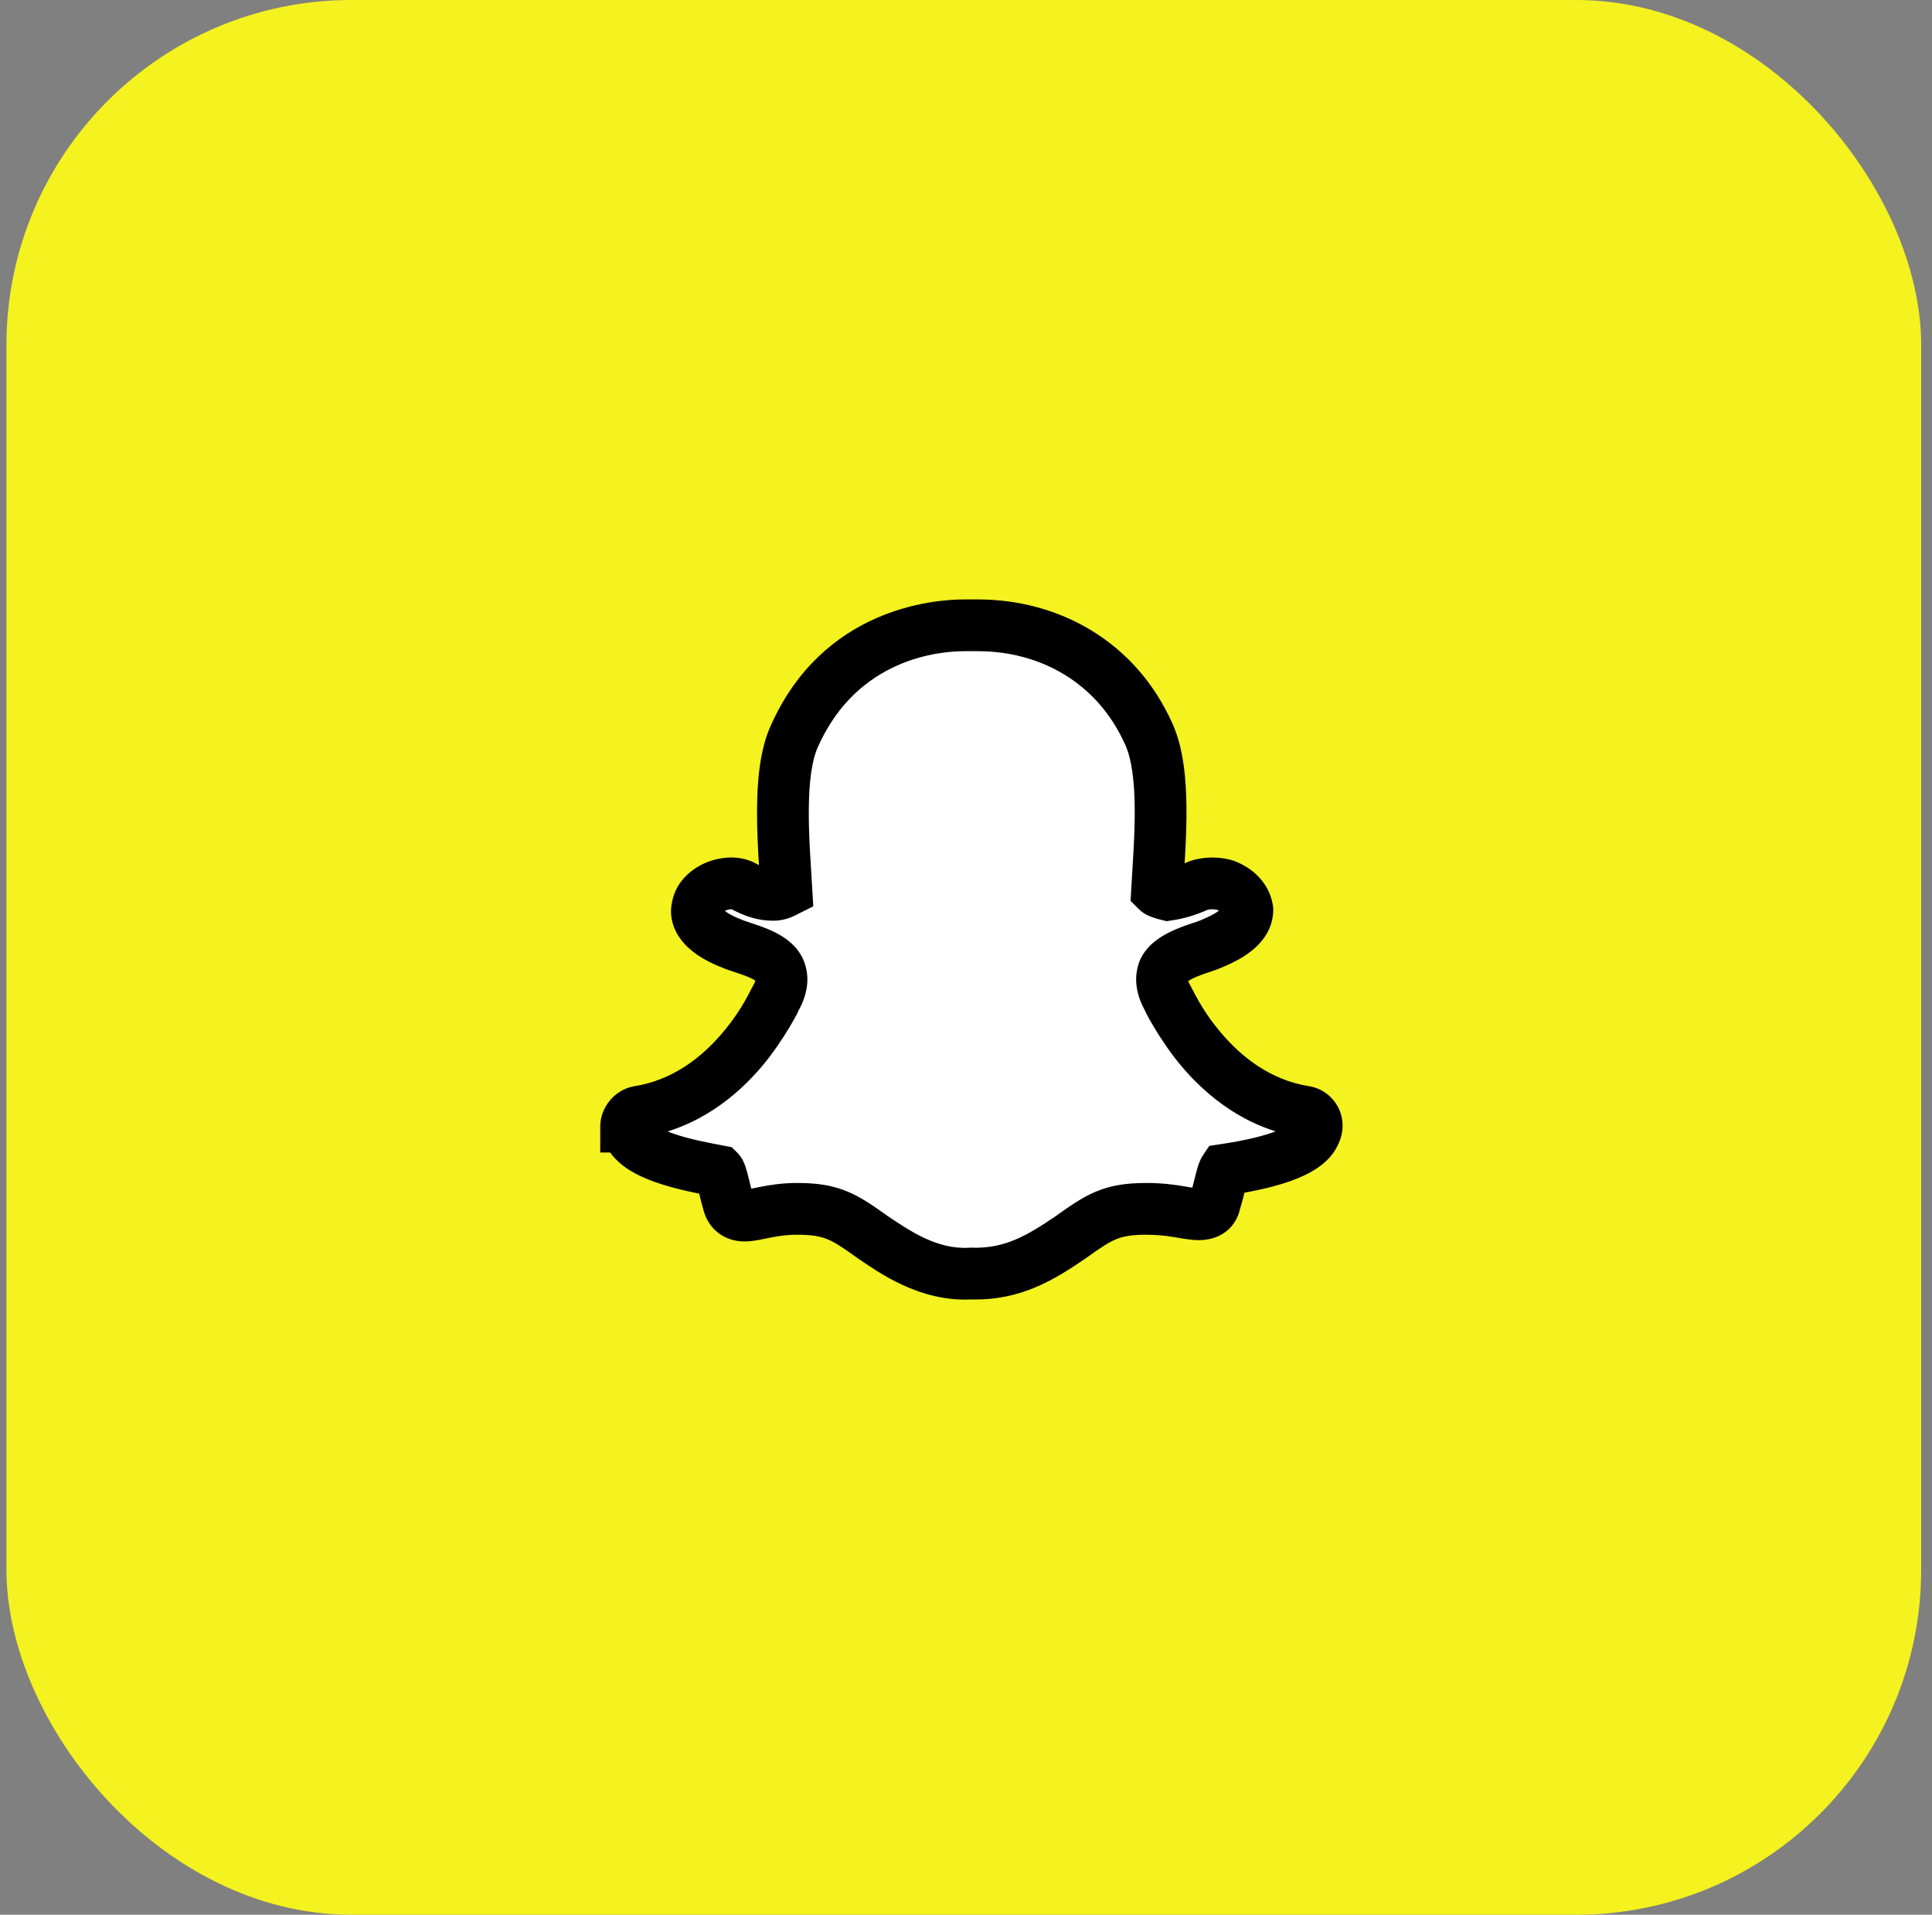 <svg width="112" height="111" viewBox="0 0 112 111" fill="none" xmlns="http://www.w3.org/2000/svg">
<rect x="0" y="0" width="112" height="111" fill="#808080" stroke="none"/>
<rect x="0.373" width="111" height="111" rx="20" fill="#F4F21F"/>
<mask id="path-2-outside-1_1_3017" maskUnits="userSpaceOnUse" x="34.373" y="34" width="44" height="42" fill="black">
<rect fill="white" x="34.373" y="34" width="44" height="42"/>
<path d="M76.217 65.703C76.529 65.078 76.139 64.531 75.67 64.453C70.201 63.594 67.779 57.969 67.623 57.734C67.311 57.109 67.311 56.641 67.467 56.25C67.779 55.547 68.951 55.156 69.654 54.922C69.889 54.844 70.123 54.766 70.279 54.688C71.607 54.141 72.311 53.516 72.311 52.734C72.232 52.188 71.842 51.641 71.061 51.328C70.592 51.172 69.967 51.172 69.498 51.328C68.795 51.641 68.248 51.797 67.701 51.875C67.389 51.797 67.154 51.719 67.076 51.641C67.232 48.828 67.623 44.844 66.607 42.578C64.732 38.359 60.826 36.25 56.685 36.25C56.607 36.25 55.982 36.25 55.904 36.25C54.264 36.25 48.717 36.719 46.06 42.656C45.045 44.844 45.435 48.906 45.592 51.641C45.435 51.719 45.201 51.875 44.81 51.875C44.264 51.875 43.717 51.719 43.014 51.328C42.076 50.938 40.592 51.562 40.435 52.578C40.279 53.125 40.592 53.984 42.389 54.688C43.092 55 44.81 55.312 45.201 56.25C45.357 56.641 45.357 57.109 45.045 57.734C44.889 57.969 42.467 63.594 36.998 64.453C36.607 64.531 36.295 64.922 36.295 65.312H36.373C36.451 66.953 40.045 67.578 41.685 67.891C41.842 68.047 41.998 68.984 42.232 69.766C42.31 70.078 42.545 70.469 43.17 70.469C43.795 70.469 44.732 70.078 46.217 70.078C48.248 70.078 48.951 70.547 50.592 71.719C51.764 72.5 53.795 73.984 56.295 73.828C58.717 73.906 60.357 72.891 62.076 71.719C63.717 70.547 64.42 70.078 66.451 70.078C68.014 70.078 68.795 70.391 69.498 70.391C70.045 70.391 70.357 70.156 70.436 69.688C70.67 68.984 70.826 68.047 70.982 67.812C74.107 67.344 75.826 66.641 76.217 65.703Z"/>
</mask>
<path d="M76.217 65.703C76.529 65.078 76.139 64.531 75.67 64.453C70.201 63.594 67.779 57.969 67.623 57.734C67.311 57.109 67.311 56.641 67.467 56.25C67.779 55.547 68.951 55.156 69.654 54.922C69.889 54.844 70.123 54.766 70.279 54.688C71.607 54.141 72.311 53.516 72.311 52.734C72.232 52.188 71.842 51.641 71.061 51.328C70.592 51.172 69.967 51.172 69.498 51.328C68.795 51.641 68.248 51.797 67.701 51.875C67.389 51.797 67.154 51.719 67.076 51.641C67.232 48.828 67.623 44.844 66.607 42.578C64.732 38.359 60.826 36.25 56.685 36.25C56.607 36.25 55.982 36.25 55.904 36.25C54.264 36.25 48.717 36.719 46.06 42.656C45.045 44.844 45.435 48.906 45.592 51.641C45.435 51.719 45.201 51.875 44.81 51.875C44.264 51.875 43.717 51.719 43.014 51.328C42.076 50.938 40.592 51.562 40.435 52.578C40.279 53.125 40.592 53.984 42.389 54.688C43.092 55 44.81 55.312 45.201 56.25C45.357 56.641 45.357 57.109 45.045 57.734C44.889 57.969 42.467 63.594 36.998 64.453C36.607 64.531 36.295 64.922 36.295 65.312H36.373C36.451 66.953 40.045 67.578 41.685 67.891C41.842 68.047 41.998 68.984 42.232 69.766C42.31 70.078 42.545 70.469 43.17 70.469C43.795 70.469 44.732 70.078 46.217 70.078C48.248 70.078 48.951 70.547 50.592 71.719C51.764 72.5 53.795 73.984 56.295 73.828C58.717 73.906 60.357 72.891 62.076 71.719C63.717 70.547 64.42 70.078 66.451 70.078C68.014 70.078 68.795 70.391 69.498 70.391C70.045 70.391 70.357 70.156 70.436 69.688C70.67 68.984 70.826 68.047 70.982 67.812C74.107 67.344 75.826 66.641 76.217 65.703Z" fill="white"/>
<path d="M76.217 65.703L74.875 65.032L74.852 65.079L74.832 65.126L76.217 65.703ZM75.67 64.453L75.916 62.974L75.903 62.971L75.67 64.453ZM67.623 57.734L66.281 58.405L66.323 58.489L66.375 58.566L67.623 57.734ZM67.467 56.25L66.096 55.641L66.085 55.667L66.074 55.693L67.467 56.25ZM70.279 54.688L69.708 53.3L69.657 53.321L69.609 53.346L70.279 54.688ZM72.311 52.734H73.811V52.628L73.796 52.522L72.311 52.734ZM71.061 51.328L71.618 49.935L71.577 49.919L71.535 49.905L71.061 51.328ZM69.498 51.328L69.024 49.905L68.955 49.928L68.889 49.957L69.498 51.328ZM67.701 51.875L67.337 53.33L67.622 53.401L67.913 53.36L67.701 51.875ZM67.076 51.641L65.579 51.557L65.541 52.227L66.016 52.701L67.076 51.641ZM66.607 42.578L65.237 43.187L65.239 43.192L66.607 42.578ZM46.06 42.656L47.421 43.288L47.425 43.278L47.43 43.269L46.06 42.656ZM45.592 51.641L46.263 52.982L47.146 52.541L47.089 51.555L45.592 51.641ZM43.014 51.328L43.742 50.017L43.668 49.976L43.591 49.944L43.014 51.328ZM40.435 52.578L41.878 52.99L41.904 52.9L41.918 52.806L40.435 52.578ZM42.389 54.688L42.998 53.317L42.967 53.303L42.935 53.291L42.389 54.688ZM45.201 56.25L46.594 55.693L46.59 55.683L46.586 55.673L45.201 56.25ZM45.045 57.734L46.293 58.566L46.345 58.489L46.387 58.405L45.045 57.734ZM36.998 64.453L36.765 62.971L36.734 62.976L36.704 62.982L36.998 64.453ZM36.295 65.312H34.795V66.812H36.295V65.312ZM36.373 65.312L37.871 65.241L37.803 63.812H36.373V65.312ZM41.685 67.891L42.746 66.83L42.42 66.504L41.966 66.417L41.685 67.891ZM42.232 69.766L43.688 69.402L43.679 69.368L43.669 69.335L42.232 69.766ZM50.592 71.719L49.72 72.939L49.74 72.953L49.76 72.967L50.592 71.719ZM56.295 73.828L56.343 72.329L56.272 72.327L56.201 72.331L56.295 73.828ZM62.076 71.719L62.921 72.958L62.935 72.949L62.948 72.939L62.076 71.719ZM70.436 69.688L69.013 69.213L68.975 69.325L68.956 69.441L70.436 69.688ZM70.982 67.812L70.76 66.329L70.103 66.428L69.734 66.98L70.982 67.812ZM77.558 66.374C78.337 64.817 77.348 63.212 75.916 62.974L75.423 65.933C75.176 65.891 74.999 65.744 74.906 65.567C74.792 65.348 74.825 65.133 74.875 65.032L77.558 66.374ZM75.903 62.971C73.651 62.617 71.975 61.276 70.798 59.889C69.524 58.386 69.181 57.368 68.871 56.902L66.375 58.566C66.221 58.335 67.168 60.246 68.51 61.83C69.951 63.529 72.22 65.429 75.437 65.935L75.903 62.971ZM68.965 57.064C68.875 56.884 68.865 56.797 68.864 56.785C68.864 56.778 68.865 56.782 68.863 56.792C68.862 56.802 68.859 56.807 68.859 56.807L66.074 55.693C65.729 56.556 65.816 57.475 66.281 58.405L68.965 57.064ZM68.838 56.859C68.796 56.952 68.758 56.968 68.809 56.925C68.859 56.883 68.95 56.821 69.097 56.745C69.4 56.59 69.762 56.467 70.129 56.345L69.18 53.499C68.843 53.611 68.268 53.8 67.731 54.075C67.249 54.322 66.472 54.794 66.096 55.641L68.838 56.859ZM70.129 56.345C70.321 56.281 70.676 56.166 70.95 56.029L69.609 53.346C69.612 53.344 69.604 53.348 69.579 53.358C69.556 53.368 69.524 53.38 69.484 53.395C69.399 53.426 69.302 53.458 69.18 53.499L70.129 56.345ZM70.85 56.075C71.591 55.77 72.289 55.393 72.822 54.89C73.384 54.36 73.811 53.637 73.811 52.734H70.811C70.811 52.613 70.885 52.593 70.764 52.707C70.613 52.85 70.296 53.058 69.708 53.3L70.85 56.075ZM73.796 52.522C73.631 51.372 72.825 50.419 71.618 49.935L70.504 52.721C70.692 52.796 70.772 52.875 70.801 52.908C70.829 52.941 70.827 52.955 70.826 52.947L73.796 52.522ZM71.535 49.905C70.758 49.646 69.8 49.646 69.024 49.905L69.972 52.751C70.133 52.697 70.425 52.697 70.586 52.751L71.535 49.905ZM68.889 49.957C68.29 50.223 67.877 50.335 67.489 50.39L67.913 53.36C68.619 53.259 69.3 53.058 70.107 52.699L68.889 49.957ZM68.065 50.42C68 50.404 67.946 50.389 67.902 50.376C67.856 50.363 67.828 50.353 67.813 50.348C67.796 50.342 67.813 50.347 67.851 50.366C67.871 50.377 67.906 50.396 67.951 50.426C67.993 50.455 68.061 50.505 68.137 50.58L66.016 52.701C66.314 53 66.685 53.13 66.788 53.167C66.967 53.233 67.161 53.286 67.337 53.33L68.065 50.42ZM68.574 51.724C68.649 50.369 68.791 48.587 68.781 46.895C68.771 45.233 68.62 43.401 67.976 41.965L65.239 43.192C65.61 44.021 65.772 45.314 65.781 46.913C65.791 48.483 65.659 50.099 65.579 51.557L68.574 51.724ZM67.978 41.969C65.835 37.148 61.35 34.75 56.685 34.75V37.75C60.303 37.75 63.629 39.571 65.237 43.187L67.978 41.969ZM56.685 34.75C56.685 34.75 56.685 34.75 56.685 34.75C56.685 34.75 56.685 34.75 56.685 34.75C56.684 34.75 56.684 34.75 56.684 34.75C56.684 34.75 56.684 34.75 56.684 34.75C56.683 34.75 56.683 34.75 56.683 34.75C56.683 34.75 56.683 34.75 56.683 34.75C56.682 34.75 56.682 34.75 56.682 34.75C56.682 34.75 56.682 34.75 56.681 34.75C56.681 34.75 56.681 34.75 56.681 34.75C56.681 34.75 56.681 34.75 56.68 34.75C56.68 34.75 56.68 34.75 56.68 34.75C56.68 34.75 56.679 34.75 56.679 34.75C56.679 34.75 56.679 34.75 56.679 34.75C56.678 34.75 56.678 34.75 56.678 34.75C56.678 34.75 56.678 34.75 56.677 34.75C56.677 34.75 56.677 34.75 56.677 34.75C56.676 34.75 56.676 34.75 56.676 34.75C56.676 34.75 56.676 34.75 56.675 34.75C56.675 34.75 56.675 34.75 56.675 34.75C56.674 34.75 56.674 34.75 56.674 34.75C56.674 34.75 56.673 34.75 56.673 34.75C56.673 34.75 56.673 34.75 56.672 34.75C56.672 34.75 56.672 34.75 56.672 34.75C56.672 34.75 56.671 34.75 56.671 34.75C56.671 34.75 56.671 34.75 56.67 34.75C56.67 34.75 56.67 34.75 56.67 34.75C56.669 34.75 56.669 34.75 56.669 34.75C56.669 34.75 56.668 34.75 56.668 34.75C56.668 34.75 56.667 34.75 56.667 34.75C56.667 34.75 56.667 34.75 56.666 34.75C56.666 34.75 56.666 34.75 56.666 34.75C56.665 34.75 56.665 34.75 56.665 34.75C56.664 34.75 56.664 34.75 56.664 34.75C56.664 34.75 56.663 34.75 56.663 34.75C56.663 34.75 56.663 34.75 56.662 34.75C56.662 34.75 56.662 34.75 56.661 34.75C56.661 34.75 56.661 34.75 56.66 34.75C56.66 34.75 56.66 34.75 56.66 34.75C56.659 34.75 56.659 34.75 56.659 34.75C56.658 34.75 56.658 34.75 56.658 34.75C56.657 34.75 56.657 34.75 56.657 34.75C56.657 34.75 56.656 34.75 56.656 34.75C56.656 34.75 56.655 34.75 56.655 34.75C56.655 34.75 56.654 34.75 56.654 34.75C56.654 34.75 56.653 34.75 56.653 34.75C56.653 34.75 56.652 34.75 56.652 34.75C56.652 34.75 56.651 34.75 56.651 34.75C56.651 34.75 56.65 34.75 56.65 34.75C56.65 34.75 56.649 34.75 56.649 34.75C56.649 34.75 56.648 34.75 56.648 34.75C56.648 34.75 56.647 34.75 56.647 34.75C56.647 34.75 56.646 34.75 56.646 34.75C56.646 34.75 56.645 34.75 56.645 34.75C56.645 34.75 56.644 34.75 56.644 34.75C56.644 34.75 56.643 34.75 56.643 34.75C56.642 34.75 56.642 34.75 56.642 34.75C56.641 34.75 56.641 34.75 56.641 34.75C56.64 34.75 56.64 34.75 56.639 34.75C56.639 34.75 56.639 34.75 56.638 34.75C56.638 34.75 56.638 34.75 56.637 34.75C56.637 34.75 56.637 34.75 56.636 34.75C56.636 34.75 56.635 34.75 56.635 34.75C56.635 34.75 56.634 34.75 56.634 34.75C56.633 34.75 56.633 34.75 56.633 34.75C56.632 34.75 56.632 34.75 56.632 34.75C56.631 34.75 56.631 34.75 56.63 34.75C56.63 34.75 56.63 34.75 56.629 34.75C56.629 34.75 56.628 34.75 56.628 34.75C56.628 34.75 56.627 34.75 56.627 34.75C56.626 34.75 56.626 34.75 56.626 34.75C56.625 34.75 56.625 34.75 56.624 34.75C56.624 34.75 56.624 34.75 56.623 34.75C56.623 34.75 56.622 34.75 56.622 34.75C56.621 34.75 56.621 34.75 56.621 34.75C56.62 34.75 56.62 34.75 56.619 34.75C56.619 34.75 56.619 34.75 56.618 34.75C56.618 34.75 56.617 34.75 56.617 34.75C56.617 34.75 56.616 34.75 56.616 34.75C56.615 34.75 56.615 34.75 56.614 34.75C56.614 34.75 56.614 34.75 56.613 34.75C56.613 34.75 56.612 34.75 56.612 34.75C56.611 34.75 56.611 34.75 56.61 34.75C56.61 34.75 56.609 34.75 56.609 34.75C56.609 34.75 56.608 34.75 56.608 34.75C56.607 34.75 56.607 34.75 56.606 34.75C56.606 34.75 56.605 34.75 56.605 34.75C56.605 34.75 56.604 34.75 56.604 34.75C56.603 34.75 56.603 34.75 56.602 34.75C56.602 34.75 56.601 34.75 56.601 34.75C56.6 34.75 56.6 34.75 56.6 34.75C56.599 34.75 56.599 34.75 56.598 34.75C56.598 34.75 56.597 34.75 56.597 34.75C56.596 34.75 56.596 34.75 56.595 34.75C56.595 34.75 56.594 34.75 56.594 34.75C56.593 34.75 56.593 34.75 56.593 34.75C56.592 34.75 56.592 34.75 56.591 34.75C56.591 34.75 56.59 34.75 56.59 34.75C56.589 34.75 56.589 34.75 56.588 34.75C56.588 34.75 56.587 34.75 56.587 34.75C56.586 34.75 56.586 34.75 56.585 34.75C56.585 34.75 56.584 34.75 56.584 34.75C56.583 34.75 56.583 34.75 56.582 34.75C56.582 34.75 56.581 34.75 56.581 34.75C56.58 34.75 56.58 34.75 56.579 34.75C56.579 34.75 56.578 34.75 56.578 34.75C56.577 34.75 56.577 34.75 56.576 34.75C56.576 34.75 56.575 34.75 56.575 34.75C56.574 34.75 56.574 34.75 56.573 34.75C56.573 34.75 56.572 34.75 56.572 34.75C56.571 34.75 56.571 34.75 56.57 34.75C56.57 34.75 56.569 34.75 56.569 34.75C56.568 34.75 56.568 34.75 56.567 34.75C56.567 34.75 56.566 34.75 56.566 34.75C56.565 34.75 56.565 34.75 56.564 34.75C56.564 34.75 56.563 34.75 56.562 34.75C56.562 34.75 56.562 34.75 56.561 34.75C56.56 34.75 56.56 34.75 56.559 34.75C56.559 34.75 56.558 34.75 56.558 34.75C56.557 34.75 56.557 34.75 56.556 34.75C56.556 34.75 56.555 34.75 56.555 34.75C56.554 34.75 56.553 34.75 56.553 34.75C56.552 34.75 56.552 34.75 56.551 34.75C56.551 34.75 56.55 34.75 56.55 34.75C56.549 34.75 56.549 34.75 56.548 34.75C56.547 34.75 56.547 34.75 56.547 34.75C56.546 34.75 56.545 34.75 56.545 34.75C56.544 34.75 56.544 34.75 56.543 34.75C56.543 34.75 56.542 34.75 56.541 34.75C56.541 34.75 56.54 34.75 56.54 34.75C56.539 34.75 56.539 34.75 56.538 34.75C56.538 34.75 56.537 34.75 56.536 34.75C56.536 34.75 56.535 34.75 56.535 34.75C56.534 34.75 56.534 34.75 56.533 34.75C56.533 34.75 56.532 34.75 56.531 34.75C56.531 34.75 56.53 34.75 56.53 34.75C56.529 34.75 56.529 34.75 56.528 34.75C56.528 34.75 56.527 34.75 56.526 34.75C56.526 34.75 56.525 34.75 56.525 34.75C56.524 34.75 56.523 34.75 56.523 34.75C56.522 34.75 56.522 34.75 56.521 34.75C56.521 34.75 56.52 34.75 56.519 34.75C56.519 34.75 56.518 34.75 56.518 34.75C56.517 34.75 56.517 34.75 56.516 34.75C56.515 34.75 56.515 34.75 56.514 34.75C56.514 34.75 56.513 34.75 56.512 34.75C56.512 34.75 56.511 34.75 56.511 34.75C56.51 34.75 56.51 34.75 56.509 34.75C56.508 34.75 56.508 34.75 56.507 34.75C56.507 34.75 56.506 34.75 56.505 34.75C56.505 34.75 56.504 34.75 56.504 34.75C56.503 34.75 56.502 34.75 56.502 34.75C56.501 34.75 56.501 34.75 56.5 34.75C56.499 34.75 56.499 34.75 56.498 34.75C56.498 34.75 56.497 34.75 56.496 34.75C56.496 34.75 56.495 34.75 56.495 34.75C56.494 34.75 56.493 34.75 56.493 34.75C56.492 34.75 56.492 34.75 56.491 34.75C56.49 34.75 56.49 34.75 56.489 34.75C56.489 34.75 56.488 34.75 56.487 34.75C56.487 34.75 56.486 34.75 56.486 34.75C56.485 34.75 56.484 34.75 56.484 34.75C56.483 34.75 56.482 34.75 56.482 34.75C56.481 34.75 56.481 34.75 56.48 34.75C56.479 34.75 56.479 34.75 56.478 34.75C56.477 34.75 56.477 34.75 56.476 34.75C56.476 34.75 56.475 34.75 56.474 34.75C56.474 34.75 56.473 34.75 56.472 34.75C56.472 34.75 56.471 34.75 56.471 34.75C56.47 34.75 56.469 34.75 56.469 34.75C56.468 34.75 56.468 34.75 56.467 34.75C56.466 34.75 56.466 34.75 56.465 34.75C56.464 34.75 56.464 34.75 56.463 34.75C56.462 34.75 56.462 34.75 56.461 34.75C56.461 34.75 56.46 34.75 56.459 34.75C56.459 34.75 56.458 34.75 56.457 34.75C56.457 34.75 56.456 34.75 56.456 34.75C56.455 34.75 56.454 34.75 56.454 34.75C56.453 34.75 56.452 34.75 56.452 34.75C56.451 34.75 56.45 34.75 56.45 34.75C56.449 34.75 56.449 34.75 56.448 34.75C56.447 34.75 56.447 34.75 56.446 34.75C56.445 34.75 56.445 34.75 56.444 34.75C56.443 34.75 56.443 34.75 56.442 34.75C56.441 34.75 56.441 34.75 56.44 34.75C56.44 34.75 56.439 34.75 56.438 34.75C56.438 34.75 56.437 34.75 56.436 34.75C56.436 34.75 56.435 34.75 56.434 34.75C56.434 34.75 56.433 34.75 56.432 34.75C56.432 34.75 56.431 34.75 56.431 34.75C56.43 34.75 56.429 34.75 56.428 34.75C56.428 34.75 56.427 34.75 56.427 34.75C56.426 34.75 56.425 34.75 56.425 34.75C56.424 34.75 56.423 34.75 56.423 34.75C56.422 34.75 56.421 34.75 56.421 34.75C56.42 34.75 56.419 34.75 56.419 34.75C56.418 34.75 56.417 34.75 56.417 34.75C56.416 34.75 56.415 34.75 56.415 34.75C56.414 34.75 56.413 34.75 56.413 34.75C56.412 34.75 56.411 34.75 56.411 34.75C56.41 34.75 56.41 34.75 56.409 34.75C56.408 34.75 56.407 34.75 56.407 34.75C56.406 34.75 56.406 34.75 56.405 34.75C56.404 34.75 56.404 34.75 56.403 34.75C56.402 34.75 56.402 34.75 56.401 34.75C56.4 34.75 56.4 34.75 56.399 34.75C56.398 34.75 56.398 34.75 56.397 34.75C56.396 34.75 56.396 34.75 56.395 34.75C56.394 34.75 56.394 34.75 56.393 34.75C56.392 34.75 56.392 34.75 56.391 34.75C56.39 34.75 56.39 34.75 56.389 34.75C56.388 34.75 56.388 34.75 56.387 34.75C56.386 34.75 56.386 34.75 56.385 34.75C56.384 34.75 56.383 34.75 56.383 34.75C56.382 34.75 56.382 34.75 56.381 34.75C56.38 34.75 56.38 34.75 56.379 34.75C56.378 34.75 56.377 34.75 56.377 34.75C56.376 34.75 56.376 34.75 56.375 34.75C56.374 34.75 56.373 34.75 56.373 34.75C56.372 34.75 56.371 34.75 56.371 34.75C56.37 34.75 56.369 34.75 56.369 34.75C56.368 34.75 56.367 34.75 56.367 34.75C56.366 34.75 56.365 34.75 56.365 34.75C56.364 34.75 56.363 34.75 56.363 34.75C56.362 34.75 56.361 34.75 56.361 34.75C56.36 34.75 56.359 34.75 56.358 34.75C56.358 34.75 56.357 34.75 56.356 34.75C56.356 34.75 56.355 34.75 56.355 34.75C56.354 34.75 56.353 34.75 56.352 34.75C56.352 34.75 56.351 34.75 56.35 34.75C56.35 34.75 56.349 34.75 56.348 34.75C56.348 34.75 56.347 34.75 56.346 34.75C56.346 34.75 56.345 34.75 56.344 34.75C56.344 34.75 56.343 34.75 56.342 34.75C56.342 34.75 56.341 34.75 56.34 34.75C56.34 34.75 56.339 34.75 56.338 34.75C56.337 34.75 56.337 34.75 56.336 34.75C56.335 34.75 56.335 34.75 56.334 34.75C56.333 34.75 56.333 34.75 56.332 34.75C56.331 34.75 56.331 34.75 56.33 34.75C56.329 34.75 56.328 34.75 56.328 34.75C56.327 34.75 56.327 34.75 56.326 34.75C56.325 34.75 56.324 34.75 56.324 34.75C56.323 34.75 56.322 34.75 56.322 34.75C56.321 34.75 56.32 34.75 56.32 34.75C56.319 34.75 56.318 34.75 56.318 34.75C56.317 34.75 56.316 34.75 56.316 34.75C56.315 34.75 56.314 34.75 56.313 34.75C56.313 34.75 56.312 34.75 56.311 34.75C56.311 34.75 56.31 34.75 56.309 34.75C56.309 34.75 56.308 34.75 56.307 34.75C56.307 34.75 56.306 34.75 56.305 34.75C56.304 34.75 56.304 34.75 56.303 34.75C56.303 34.75 56.302 34.75 56.301 34.75C56.3 34.75 56.3 34.75 56.299 34.75C56.298 34.75 56.298 34.75 56.297 34.75C56.296 34.75 56.296 34.75 56.295 34.75C56.294 34.75 56.294 34.75 56.293 34.75C56.292 34.75 56.291 34.75 56.291 34.75C56.29 34.75 56.289 34.75 56.289 34.75C56.288 34.75 56.287 34.75 56.287 34.75C56.286 34.75 56.285 34.75 56.285 34.75C56.284 34.75 56.283 34.75 56.283 34.75C56.282 34.75 56.281 34.75 56.281 34.75C56.28 34.75 56.279 34.75 56.278 34.75C56.278 34.75 56.277 34.75 56.276 34.75C56.276 34.75 56.275 34.75 56.274 34.75C56.274 34.75 56.273 34.75 56.272 34.75C56.272 34.75 56.271 34.75 56.27 34.75C56.27 34.75 56.269 34.75 56.268 34.75C56.267 34.75 56.267 34.75 56.266 34.75C56.265 34.75 56.265 34.75 56.264 34.75C56.263 34.75 56.263 34.75 56.262 34.75C56.261 34.75 56.261 34.75 56.26 34.75C56.259 34.75 56.259 34.75 56.258 34.75C56.257 34.75 56.257 34.75 56.256 34.75C56.255 34.75 56.255 34.75 56.254 34.75C56.253 34.75 56.252 34.75 56.252 34.75C56.251 34.75 56.25 34.75 56.25 34.75C56.249 34.75 56.248 34.75 56.248 34.75C56.247 34.75 56.246 34.75 56.246 34.75C56.245 34.75 56.244 34.75 56.244 34.75C56.243 34.75 56.242 34.75 56.242 34.75C56.241 34.75 56.24 34.75 56.239 34.75C56.239 34.75 56.238 34.75 56.237 34.75C56.237 34.75 56.236 34.75 56.235 34.75C56.235 34.75 56.234 34.75 56.233 34.75C56.233 34.75 56.232 34.75 56.231 34.75C56.231 34.75 56.23 34.75 56.229 34.75C56.229 34.75 56.228 34.75 56.227 34.75C56.227 34.75 56.226 34.75 56.225 34.75C56.224 34.75 56.224 34.75 56.223 34.75C56.222 34.75 56.222 34.75 56.221 34.75C56.221 34.75 56.22 34.75 56.219 34.75C56.218 34.75 56.218 34.75 56.217 34.75C56.216 34.75 56.216 34.75 56.215 34.75C56.214 34.75 56.214 34.75 56.213 34.75C56.212 34.75 56.212 34.75 56.211 34.75C56.21 34.75 56.21 34.75 56.209 34.75C56.208 34.75 56.208 34.75 56.207 34.75C56.206 34.75 56.206 34.75 56.205 34.75C56.204 34.75 56.204 34.75 56.203 34.75C56.202 34.75 56.202 34.75 56.201 34.75C56.2 34.75 56.2 34.75 56.199 34.75C56.198 34.75 56.198 34.75 56.197 34.75C56.196 34.75 56.196 34.75 56.195 34.75C56.194 34.75 56.194 34.75 56.193 34.75C56.192 34.75 56.192 34.75 56.191 34.75C56.19 34.75 56.19 34.75 56.189 34.75C56.188 34.75 56.188 34.75 56.187 34.75C56.186 34.75 56.186 34.75 56.185 34.75C56.184 34.75 56.184 34.75 56.183 34.75C56.182 34.75 56.182 34.75 56.181 34.75C56.18 34.75 56.18 34.75 56.179 34.75C56.178 34.75 56.178 34.75 56.177 34.75C56.176 34.75 56.176 34.75 56.175 34.75C56.174 34.75 56.174 34.75 56.173 34.75C56.172 34.75 56.172 34.75 56.171 34.75C56.17 34.75 56.17 34.75 56.169 34.75C56.169 34.75 56.168 34.75 56.167 34.75C56.166 34.75 56.166 34.75 56.165 34.75C56.165 34.75 56.164 34.75 56.163 34.75C56.163 34.75 56.162 34.75 56.161 34.75C56.161 34.75 56.16 34.75 56.159 34.75C56.159 34.75 56.158 34.75 56.157 34.75C56.157 34.75 56.156 34.75 56.156 34.75C56.155 34.75 56.154 34.75 56.154 34.75C56.153 34.75 56.152 34.75 56.152 34.75C56.151 34.75 56.15 34.75 56.15 34.75C56.149 34.75 56.148 34.75 56.148 34.75C56.147 34.75 56.146 34.75 56.146 34.75C56.145 34.75 56.145 34.75 56.144 34.75C56.143 34.75 56.143 34.75 56.142 34.75C56.141 34.75 56.141 34.75 56.14 34.75C56.139 34.75 56.139 34.75 56.138 34.75C56.138 34.75 56.137 34.75 56.136 34.75C56.136 34.75 56.135 34.75 56.134 34.75C56.134 34.75 56.133 34.75 56.132 34.75C56.132 34.75 56.131 34.75 56.13 34.75C56.13 34.75 56.129 34.75 56.129 34.75C56.128 34.75 56.127 34.75 56.127 34.75C56.126 34.75 56.126 34.75 56.125 34.75C56.124 34.75 56.124 34.75 56.123 34.75C56.122 34.75 56.122 34.75 56.121 34.75C56.12 34.75 56.12 34.75 56.119 34.75C56.119 34.75 56.118 34.75 56.117 34.75C56.117 34.75 56.116 34.75 56.115 34.75C56.115 34.75 56.114 34.75 56.114 34.75C56.113 34.75 56.112 34.75 56.112 34.75C56.111 34.75 56.111 34.75 56.11 34.75C56.109 34.75 56.109 34.75 56.108 34.75C56.107 34.75 56.107 34.75 56.106 34.75C56.106 34.75 56.105 34.75 56.104 34.75C56.104 34.75 56.103 34.75 56.102 34.75C56.102 34.75 56.101 34.75 56.101 34.75C56.1 34.75 56.099 34.75 56.099 34.75C56.098 34.75 56.098 34.75 56.097 34.75C56.096 34.75 56.096 34.75 56.095 34.75C56.095 34.75 56.094 34.75 56.093 34.75C56.093 34.75 56.092 34.75 56.092 34.75C56.091 34.75 56.09 34.75 56.09 34.75C56.089 34.75 56.089 34.75 56.088 34.75C56.087 34.75 56.087 34.75 56.086 34.75C56.086 34.75 56.085 34.75 56.084 34.75C56.084 34.75 56.083 34.75 56.083 34.75C56.082 34.75 56.081 34.75 56.081 34.75C56.08 34.75 56.08 34.75 56.079 34.75C56.079 34.75 56.078 34.75 56.077 34.75C56.077 34.75 56.076 34.75 56.076 34.75C56.075 34.75 56.075 34.75 56.074 34.75C56.073 34.75 56.073 34.75 56.072 34.75C56.072 34.75 56.071 34.75 56.07 34.75C56.07 34.75 56.069 34.75 56.069 34.75C56.068 34.75 56.068 34.75 56.067 34.75C56.066 34.75 56.066 34.75 56.065 34.75C56.065 34.75 56.064 34.75 56.063 34.75C56.063 34.75 56.062 34.75 56.062 34.75C56.061 34.75 56.061 34.75 56.06 34.75C56.059 34.75 56.059 34.75 56.058 34.75C56.058 34.75 56.057 34.75 56.057 34.75C56.056 34.75 56.056 34.75 56.055 34.75C56.054 34.75 56.054 34.75 56.053 34.75C56.053 34.75 56.052 34.75 56.052 34.75C56.051 34.75 56.051 34.75 56.05 34.75C56.049 34.75 56.049 34.75 56.048 34.75C56.048 34.75 56.047 34.75 56.047 34.75C56.046 34.75 56.046 34.75 56.045 34.75C56.044 34.75 56.044 34.75 56.043 34.75C56.043 34.75 56.042 34.75 56.042 34.75C56.041 34.75 56.041 34.75 56.04 34.75C56.04 34.75 56.039 34.75 56.038 34.75C56.038 34.75 56.037 34.75 56.037 34.75C56.036 34.75 56.036 34.75 56.035 34.75C56.035 34.75 56.034 34.75 56.034 34.75C56.033 34.75 56.033 34.75 56.032 34.75C56.032 34.75 56.031 34.75 56.031 34.75C56.03 34.75 56.029 34.75 56.029 34.75C56.028 34.75 56.028 34.75 56.027 34.75C56.027 34.75 56.026 34.75 56.026 34.75C56.025 34.75 56.025 34.75 56.024 34.75C56.024 34.75 56.023 34.75 56.023 34.75C56.022 34.75 56.022 34.75 56.021 34.75C56.021 34.75 56.02 34.75 56.02 34.75C56.019 34.75 56.019 34.75 56.018 34.75C56.017 34.75 56.017 34.75 56.017 34.75C56.016 34.75 56.016 34.75 56.015 34.75C56.014 34.75 56.014 34.75 56.013 34.75C56.013 34.75 56.012 34.75 56.012 34.75C56.011 34.75 56.011 34.75 56.01 34.75C56.01 34.75 56.009 34.75 56.009 34.75C56.008 34.75 56.008 34.75 56.008 34.75C56.007 34.75 56.007 34.75 56.006 34.75C56.005 34.75 56.005 34.75 56.005 34.75C56.004 34.75 56.004 34.75 56.003 34.75C56.003 34.75 56.002 34.75 56.002 34.75C56.001 34.75 56.001 34.75 56 34.75C56 34.75 55.999 34.75 55.999 34.75C55.998 34.75 55.998 34.75 55.997 34.75C55.997 34.75 55.996 34.75 55.996 34.75C55.995 34.75 55.995 34.75 55.994 34.75C55.994 34.75 55.993 34.75 55.993 34.75C55.993 34.75 55.992 34.75 55.992 34.75C55.991 34.75 55.991 34.75 55.99 34.75C55.99 34.75 55.989 34.75 55.989 34.75C55.988 34.75 55.988 34.75 55.987 34.75C55.987 34.75 55.987 34.75 55.986 34.75C55.986 34.75 55.985 34.75 55.985 34.75C55.984 34.75 55.984 34.75 55.983 34.75C55.983 34.75 55.983 34.75 55.982 34.75C55.982 34.75 55.981 34.75 55.981 34.75C55.98 34.75 55.98 34.75 55.979 34.75C55.979 34.75 55.978 34.75 55.978 34.75C55.978 34.75 55.977 34.75 55.977 34.75C55.976 34.75 55.976 34.75 55.975 34.75C55.975 34.75 55.975 34.75 55.974 34.75C55.974 34.75 55.973 34.75 55.973 34.75C55.972 34.75 55.972 34.75 55.972 34.75C55.971 34.75 55.971 34.75 55.97 34.75C55.97 34.75 55.97 34.75 55.969 34.75C55.969 34.75 55.968 34.75 55.968 34.75C55.968 34.75 55.967 34.75 55.967 34.75C55.966 34.75 55.966 34.75 55.965 34.75C55.965 34.75 55.965 34.75 55.964 34.75C55.964 34.75 55.963 34.75 55.963 34.75C55.963 34.75 55.962 34.75 55.962 34.75C55.961 34.75 55.961 34.75 55.961 34.75C55.96 34.75 55.96 34.75 55.959 34.75C55.959 34.75 55.959 34.75 55.958 34.75C55.958 34.75 55.958 34.75 55.957 34.75C55.957 34.75 55.956 34.75 55.956 34.75C55.956 34.75 55.955 34.75 55.955 34.75C55.954 34.75 55.954 34.75 55.954 34.75C55.953 34.75 55.953 34.75 55.953 34.75C55.952 34.75 55.952 34.75 55.951 34.75C55.951 34.75 55.951 34.75 55.95 34.75C55.95 34.75 55.95 34.75 55.949 34.75C55.949 34.75 55.949 34.75 55.948 34.75C55.948 34.75 55.947 34.75 55.947 34.75C55.947 34.75 55.946 34.75 55.946 34.75C55.946 34.75 55.945 34.75 55.945 34.75C55.945 34.75 55.944 34.75 55.944 34.75C55.944 34.75 55.943 34.75 55.943 34.75C55.943 34.75 55.942 34.75 55.942 34.75C55.941 34.75 55.941 34.75 55.941 34.75C55.941 34.75 55.94 34.75 55.94 34.75C55.94 34.75 55.939 34.75 55.939 34.75C55.938 34.75 55.938 34.75 55.938 34.75C55.938 34.75 55.937 34.75 55.937 34.75C55.937 34.75 55.936 34.75 55.936 34.75C55.935 34.75 55.935 34.75 55.935 34.75C55.935 34.75 55.934 34.75 55.934 34.75C55.934 34.75 55.933 34.75 55.933 34.75C55.933 34.75 55.932 34.75 55.932 34.75C55.932 34.75 55.931 34.75 55.931 34.75C55.931 34.75 55.931 34.75 55.93 34.75C55.93 34.75 55.93 34.75 55.929 34.75C55.929 34.75 55.929 34.75 55.928 34.75C55.928 34.75 55.928 34.75 55.928 34.75C55.927 34.75 55.927 34.75 55.927 34.75C55.926 34.75 55.926 34.75 55.926 34.75C55.926 34.75 55.925 34.75 55.925 34.75C55.925 34.75 55.925 34.75 55.924 34.75C55.924 34.75 55.924 34.75 55.923 34.75C55.923 34.75 55.923 34.75 55.923 34.75C55.922 34.75 55.922 34.75 55.922 34.75C55.922 34.75 55.921 34.75 55.921 34.75C55.921 34.75 55.92 34.75 55.92 34.75C55.92 34.75 55.92 34.75 55.919 34.75C55.919 34.75 55.919 34.75 55.919 34.75C55.919 34.75 55.918 34.75 55.918 34.75C55.918 34.75 55.918 34.75 55.917 34.75C55.917 34.75 55.917 34.75 55.917 34.75C55.916 34.75 55.916 34.75 55.916 34.75C55.916 34.75 55.915 34.75 55.915 34.75C55.915 34.75 55.915 34.75 55.914 34.75C55.914 34.75 55.914 34.75 55.914 34.75C55.914 34.75 55.913 34.75 55.913 34.75C55.913 34.75 55.913 34.75 55.913 34.75C55.912 34.75 55.912 34.75 55.912 34.75C55.912 34.75 55.911 34.75 55.911 34.75C55.911 34.75 55.911 34.75 55.911 34.75C55.91 34.75 55.91 34.75 55.91 34.75C55.91 34.75 55.91 34.75 55.91 34.75C55.909 34.75 55.909 34.75 55.909 34.75C55.909 34.75 55.908 34.75 55.908 34.75C55.908 34.75 55.908 34.75 55.908 34.75C55.908 34.75 55.907 34.75 55.907 34.75C55.907 34.75 55.907 34.75 55.907 34.75C55.907 34.75 55.906 34.75 55.906 34.75C55.906 34.75 55.906 34.75 55.906 34.75C55.906 34.75 55.905 34.75 55.905 34.75C55.905 34.75 55.905 34.75 55.905 34.75C55.905 34.75 55.904 34.75 55.904 34.75V37.75C55.904 37.75 55.905 37.75 55.905 37.75C55.905 37.75 55.905 37.75 55.905 37.75C55.905 37.75 55.906 37.75 55.906 37.75C55.906 37.75 55.906 37.75 55.906 37.75C55.906 37.75 55.907 37.75 55.907 37.75C55.907 37.75 55.907 37.75 55.907 37.75C55.907 37.75 55.908 37.75 55.908 37.75C55.908 37.75 55.908 37.75 55.908 37.75C55.908 37.75 55.909 37.75 55.909 37.75C55.909 37.75 55.909 37.75 55.91 37.75C55.91 37.75 55.91 37.75 55.91 37.75C55.91 37.75 55.91 37.75 55.911 37.75C55.911 37.75 55.911 37.75 55.911 37.75C55.911 37.75 55.912 37.75 55.912 37.75C55.912 37.75 55.912 37.75 55.913 37.75C55.913 37.75 55.913 37.75 55.913 37.75C55.913 37.75 55.914 37.75 55.914 37.75C55.914 37.75 55.914 37.75 55.914 37.75C55.915 37.75 55.915 37.75 55.915 37.75C55.915 37.75 55.916 37.75 55.916 37.75C55.916 37.75 55.916 37.75 55.917 37.75C55.917 37.75 55.917 37.75 55.917 37.75C55.918 37.75 55.918 37.75 55.918 37.75C55.918 37.75 55.919 37.75 55.919 37.75C55.919 37.75 55.919 37.75 55.919 37.75C55.92 37.75 55.92 37.75 55.92 37.75C55.92 37.75 55.921 37.75 55.921 37.75C55.921 37.75 55.922 37.75 55.922 37.75C55.922 37.75 55.922 37.75 55.923 37.75C55.923 37.75 55.923 37.75 55.923 37.75C55.924 37.75 55.924 37.75 55.924 37.75C55.925 37.75 55.925 37.75 55.925 37.75C55.925 37.75 55.926 37.75 55.926 37.75C55.926 37.75 55.926 37.75 55.927 37.75C55.927 37.75 55.927 37.75 55.928 37.75C55.928 37.75 55.928 37.75 55.928 37.75C55.929 37.75 55.929 37.75 55.929 37.75C55.93 37.75 55.93 37.75 55.93 37.75C55.931 37.75 55.931 37.75 55.931 37.75C55.931 37.75 55.932 37.75 55.932 37.75C55.932 37.75 55.933 37.75 55.933 37.75C55.933 37.75 55.934 37.75 55.934 37.75C55.934 37.75 55.935 37.75 55.935 37.75C55.935 37.75 55.935 37.75 55.936 37.75C55.936 37.75 55.937 37.75 55.937 37.75C55.937 37.75 55.938 37.75 55.938 37.75C55.938 37.75 55.938 37.75 55.939 37.75C55.939 37.75 55.94 37.75 55.94 37.75C55.94 37.75 55.941 37.75 55.941 37.75C55.941 37.75 55.941 37.75 55.942 37.75C55.942 37.75 55.943 37.75 55.943 37.75C55.943 37.75 55.944 37.75 55.944 37.75C55.944 37.75 55.945 37.75 55.945 37.75C55.945 37.75 55.946 37.75 55.946 37.75C55.946 37.75 55.947 37.75 55.947 37.75C55.947 37.75 55.948 37.75 55.948 37.75C55.949 37.75 55.949 37.75 55.949 37.75C55.95 37.75 55.95 37.75 55.95 37.75C55.951 37.75 55.951 37.75 55.951 37.75C55.952 37.75 55.952 37.75 55.953 37.75C55.953 37.75 55.953 37.75 55.954 37.75C55.954 37.75 55.954 37.75 55.955 37.75C55.955 37.75 55.956 37.75 55.956 37.75C55.956 37.75 55.957 37.75 55.957 37.75C55.958 37.75 55.958 37.75 55.958 37.75C55.959 37.75 55.959 37.75 55.959 37.75C55.96 37.75 55.96 37.75 55.961 37.75C55.961 37.75 55.961 37.75 55.962 37.75C55.962 37.75 55.963 37.75 55.963 37.75C55.963 37.75 55.964 37.75 55.964 37.75C55.965 37.75 55.965 37.75 55.965 37.75C55.966 37.75 55.966 37.75 55.967 37.75C55.967 37.75 55.968 37.75 55.968 37.75C55.968 37.75 55.969 37.75 55.969 37.75C55.97 37.75 55.97 37.75 55.97 37.75C55.971 37.75 55.971 37.75 55.972 37.75C55.972 37.75 55.972 37.75 55.973 37.75C55.973 37.75 55.974 37.75 55.974 37.75C55.975 37.75 55.975 37.75 55.975 37.75C55.976 37.75 55.976 37.75 55.977 37.75C55.977 37.75 55.978 37.75 55.978 37.75C55.978 37.75 55.979 37.75 55.979 37.75C55.98 37.75 55.98 37.75 55.981 37.75C55.981 37.75 55.982 37.75 55.982 37.75C55.983 37.75 55.983 37.75 55.983 37.75C55.984 37.75 55.984 37.75 55.985 37.75C55.985 37.75 55.986 37.75 55.986 37.75C55.987 37.75 55.987 37.75 55.987 37.75C55.988 37.75 55.988 37.75 55.989 37.75C55.989 37.75 55.99 37.75 55.99 37.75C55.991 37.75 55.991 37.75 55.992 37.75C55.992 37.75 55.993 37.75 55.993 37.75C55.993 37.75 55.994 37.75 55.994 37.75C55.995 37.75 55.995 37.75 55.996 37.75C55.996 37.75 55.997 37.75 55.997 37.75C55.998 37.75 55.998 37.75 55.999 37.75C55.999 37.75 56 37.75 56 37.75C56.001 37.75 56.001 37.75 56.002 37.75C56.002 37.75 56.003 37.75 56.003 37.75C56.004 37.75 56.004 37.75 56.005 37.75C56.005 37.75 56.005 37.75 56.006 37.75C56.007 37.75 56.007 37.75 56.008 37.75C56.008 37.75 56.008 37.75 56.009 37.75C56.009 37.75 56.01 37.75 56.01 37.75C56.011 37.75 56.011 37.75 56.012 37.75C56.012 37.75 56.013 37.75 56.013 37.75C56.014 37.75 56.014 37.75 56.015 37.75C56.016 37.75 56.016 37.75 56.017 37.75C56.017 37.75 56.017 37.75 56.018 37.75C56.019 37.75 56.019 37.75 56.02 37.75C56.02 37.75 56.021 37.75 56.021 37.75C56.022 37.75 56.022 37.75 56.023 37.75C56.023 37.75 56.024 37.75 56.024 37.75C56.025 37.75 56.025 37.75 56.026 37.75C56.026 37.75 56.027 37.75 56.027 37.75C56.028 37.75 56.028 37.75 56.029 37.75C56.029 37.75 56.03 37.75 56.031 37.75C56.031 37.75 56.032 37.75 56.032 37.75C56.033 37.75 56.033 37.75 56.034 37.75C56.034 37.75 56.035 37.75 56.035 37.75C56.036 37.75 56.036 37.75 56.037 37.75C56.037 37.75 56.038 37.75 56.038 37.75C56.039 37.75 56.04 37.75 56.04 37.75C56.041 37.75 56.041 37.75 56.042 37.75C56.042 37.75 56.043 37.75 56.043 37.75C56.044 37.75 56.044 37.75 56.045 37.75C56.046 37.75 56.046 37.75 56.047 37.75C56.047 37.75 56.048 37.75 56.048 37.75C56.049 37.75 56.049 37.75 56.05 37.75C56.051 37.75 56.051 37.75 56.052 37.75C56.052 37.75 56.053 37.75 56.053 37.75C56.054 37.75 56.054 37.75 56.055 37.75C56.056 37.75 56.056 37.75 56.057 37.75C56.057 37.75 56.058 37.75 56.058 37.75C56.059 37.75 56.059 37.75 56.06 37.75C56.061 37.75 56.061 37.75 56.062 37.75C56.062 37.75 56.063 37.75 56.063 37.75C56.064 37.75 56.065 37.75 56.065 37.75C56.066 37.75 56.066 37.75 56.067 37.75C56.068 37.75 56.068 37.75 56.069 37.75C56.069 37.75 56.07 37.75 56.07 37.75C56.071 37.75 56.072 37.75 56.072 37.75C56.073 37.75 56.073 37.75 56.074 37.75C56.075 37.75 56.075 37.75 56.076 37.75C56.076 37.75 56.077 37.75 56.077 37.75C56.078 37.75 56.079 37.75 56.079 37.75C56.08 37.75 56.08 37.75 56.081 37.75C56.081 37.75 56.082 37.75 56.083 37.75C56.083 37.75 56.084 37.75 56.084 37.75C56.085 37.75 56.086 37.75 56.086 37.75C56.087 37.75 56.087 37.75 56.088 37.75C56.089 37.75 56.089 37.75 56.09 37.75C56.09 37.75 56.091 37.75 56.092 37.75C56.092 37.75 56.093 37.75 56.093 37.75C56.094 37.75 56.095 37.75 56.095 37.75C56.096 37.75 56.096 37.75 56.097 37.75C56.098 37.75 56.098 37.75 56.099 37.75C56.099 37.75 56.1 37.75 56.101 37.75C56.101 37.75 56.102 37.75 56.102 37.75C56.103 37.75 56.104 37.75 56.104 37.75C56.105 37.75 56.106 37.75 56.106 37.75C56.107 37.75 56.107 37.75 56.108 37.75C56.109 37.75 56.109 37.75 56.11 37.75C56.111 37.75 56.111 37.75 56.112 37.75C56.112 37.75 56.113 37.75 56.114 37.75C56.114 37.75 56.115 37.75 56.115 37.75C56.116 37.75 56.117 37.75 56.117 37.75C56.118 37.75 56.119 37.75 56.119 37.75C56.12 37.75 56.12 37.75 56.121 37.75C56.122 37.75 56.122 37.75 56.123 37.75C56.124 37.75 56.124 37.75 56.125 37.75C56.126 37.75 56.126 37.75 56.127 37.75C56.127 37.75 56.128 37.75 56.129 37.75C56.129 37.75 56.13 37.75 56.13 37.75C56.131 37.75 56.132 37.75 56.132 37.75C56.133 37.75 56.134 37.75 56.134 37.75C56.135 37.75 56.136 37.75 56.136 37.75C56.137 37.75 56.138 37.75 56.138 37.75C56.139 37.75 56.139 37.75 56.14 37.75C56.141 37.75 56.141 37.75 56.142 37.75C56.143 37.75 56.143 37.75 56.144 37.75C56.145 37.75 56.145 37.75 56.146 37.75C56.146 37.75 56.147 37.75 56.148 37.75C56.148 37.75 56.149 37.75 56.15 37.75C56.15 37.75 56.151 37.75 56.152 37.75C56.152 37.75 56.153 37.75 56.154 37.75C56.154 37.75 56.155 37.75 56.156 37.75C56.156 37.75 56.157 37.75 56.157 37.75C56.158 37.75 56.159 37.75 56.159 37.75C56.16 37.75 56.161 37.75 56.161 37.75C56.162 37.75 56.163 37.75 56.163 37.75C56.164 37.75 56.165 37.75 56.165 37.75C56.166 37.75 56.166 37.75 56.167 37.75C56.168 37.75 56.169 37.75 56.169 37.75C56.17 37.75 56.17 37.75 56.171 37.75C56.172 37.75 56.172 37.75 56.173 37.75C56.174 37.75 56.174 37.75 56.175 37.75C56.176 37.75 56.176 37.75 56.177 37.75C56.178 37.75 56.178 37.75 56.179 37.75C56.18 37.75 56.18 37.75 56.181 37.75C56.182 37.75 56.182 37.75 56.183 37.75C56.184 37.75 56.184 37.75 56.185 37.75C56.186 37.75 56.186 37.75 56.187 37.75C56.188 37.75 56.188 37.75 56.189 37.75C56.19 37.75 56.19 37.75 56.191 37.75C56.192 37.75 56.192 37.75 56.193 37.75C56.194 37.75 56.194 37.75 56.195 37.75C56.196 37.75 56.196 37.75 56.197 37.75C56.198 37.75 56.198 37.75 56.199 37.75C56.2 37.75 56.2 37.75 56.201 37.75C56.202 37.75 56.202 37.75 56.203 37.75C56.204 37.75 56.204 37.75 56.205 37.75C56.206 37.75 56.206 37.75 56.207 37.75C56.208 37.75 56.208 37.75 56.209 37.75C56.21 37.75 56.21 37.75 56.211 37.75C56.212 37.75 56.212 37.75 56.213 37.75C56.214 37.75 56.214 37.75 56.215 37.75C56.216 37.75 56.216 37.75 56.217 37.75C56.218 37.75 56.218 37.75 56.219 37.75C56.22 37.75 56.221 37.75 56.221 37.75C56.222 37.75 56.222 37.75 56.223 37.75C56.224 37.75 56.224 37.75 56.225 37.75C56.226 37.75 56.227 37.75 56.227 37.75C56.228 37.75 56.229 37.75 56.229 37.75C56.23 37.75 56.231 37.75 56.231 37.75C56.232 37.75 56.233 37.75 56.233 37.75C56.234 37.75 56.235 37.75 56.235 37.75C56.236 37.75 56.237 37.75 56.237 37.75C56.238 37.75 56.239 37.75 56.239 37.75C56.24 37.75 56.241 37.75 56.242 37.75C56.242 37.75 56.243 37.75 56.244 37.75C56.244 37.75 56.245 37.75 56.246 37.75C56.246 37.75 56.247 37.75 56.248 37.75C56.248 37.75 56.249 37.75 56.25 37.75C56.25 37.75 56.251 37.75 56.252 37.75C56.252 37.75 56.253 37.75 56.254 37.75C56.255 37.75 56.255 37.75 56.256 37.75C56.257 37.75 56.257 37.75 56.258 37.75C56.259 37.75 56.259 37.75 56.26 37.75C56.261 37.75 56.261 37.75 56.262 37.75C56.263 37.75 56.263 37.75 56.264 37.75C56.265 37.75 56.265 37.75 56.266 37.75C56.267 37.75 56.267 37.75 56.268 37.75C56.269 37.75 56.27 37.75 56.27 37.75C56.271 37.75 56.272 37.75 56.272 37.75C56.273 37.75 56.274 37.75 56.274 37.75C56.275 37.75 56.276 37.75 56.276 37.75C56.277 37.75 56.278 37.75 56.278 37.75C56.279 37.75 56.28 37.75 56.281 37.75C56.281 37.75 56.282 37.75 56.283 37.75C56.283 37.75 56.284 37.75 56.285 37.75C56.285 37.75 56.286 37.75 56.287 37.75C56.287 37.75 56.288 37.75 56.289 37.75C56.289 37.75 56.29 37.75 56.291 37.75C56.291 37.75 56.292 37.75 56.293 37.75C56.294 37.75 56.294 37.75 56.295 37.75C56.296 37.75 56.296 37.75 56.297 37.75C56.298 37.75 56.298 37.75 56.299 37.75C56.3 37.75 56.3 37.75 56.301 37.75C56.302 37.75 56.303 37.75 56.303 37.75C56.304 37.75 56.304 37.75 56.305 37.75C56.306 37.75 56.307 37.75 56.307 37.75C56.308 37.75 56.309 37.75 56.309 37.75C56.31 37.75 56.311 37.75 56.311 37.75C56.312 37.75 56.313 37.75 56.313 37.75C56.314 37.75 56.315 37.75 56.316 37.75C56.316 37.75 56.317 37.75 56.318 37.75C56.318 37.75 56.319 37.75 56.32 37.75C56.32 37.75 56.321 37.75 56.322 37.75C56.322 37.75 56.323 37.75 56.324 37.75C56.324 37.75 56.325 37.75 56.326 37.75C56.327 37.75 56.327 37.75 56.328 37.75C56.328 37.75 56.329 37.75 56.33 37.75C56.331 37.75 56.331 37.75 56.332 37.75C56.333 37.75 56.333 37.75 56.334 37.75C56.335 37.75 56.335 37.75 56.336 37.75C56.337 37.75 56.337 37.75 56.338 37.75C56.339 37.75 56.34 37.75 56.34 37.75C56.341 37.75 56.342 37.75 56.342 37.75C56.343 37.75 56.344 37.75 56.344 37.75C56.345 37.75 56.346 37.75 56.346 37.75C56.347 37.75 56.348 37.75 56.348 37.75C56.349 37.75 56.35 37.75 56.35 37.75C56.351 37.75 56.352 37.75 56.352 37.75C56.353 37.75 56.354 37.75 56.355 37.75C56.355 37.75 56.356 37.75 56.356 37.75C56.357 37.75 56.358 37.75 56.358 37.75C56.359 37.75 56.36 37.75 56.361 37.75C56.361 37.75 56.362 37.75 56.363 37.75C56.363 37.75 56.364 37.75 56.365 37.75C56.365 37.75 56.366 37.75 56.367 37.75C56.367 37.75 56.368 37.75 56.369 37.75C56.369 37.75 56.37 37.75 56.371 37.75C56.371 37.75 56.372 37.75 56.373 37.75C56.373 37.75 56.374 37.75 56.375 37.75C56.376 37.75 56.376 37.75 56.377 37.75C56.377 37.75 56.378 37.75 56.379 37.75C56.38 37.75 56.38 37.75 56.381 37.75C56.382 37.75 56.382 37.75 56.383 37.75C56.383 37.75 56.384 37.75 56.385 37.75C56.386 37.75 56.386 37.75 56.387 37.75C56.388 37.75 56.388 37.75 56.389 37.75C56.39 37.75 56.39 37.75 56.391 37.75C56.392 37.75 56.392 37.75 56.393 37.75C56.394 37.75 56.394 37.75 56.395 37.75C56.396 37.75 56.396 37.75 56.397 37.75C56.398 37.75 56.398 37.75 56.399 37.75C56.4 37.75 56.4 37.75 56.401 37.75C56.402 37.75 56.402 37.75 56.403 37.75C56.404 37.75 56.404 37.75 56.405 37.75C56.406 37.75 56.406 37.75 56.407 37.75C56.407 37.75 56.408 37.75 56.409 37.75C56.41 37.75 56.41 37.75 56.411 37.75C56.411 37.75 56.412 37.75 56.413 37.75C56.413 37.75 56.414 37.75 56.415 37.75C56.415 37.75 56.416 37.75 56.417 37.75C56.417 37.75 56.418 37.75 56.419 37.75C56.419 37.75 56.42 37.75 56.421 37.75C56.421 37.75 56.422 37.75 56.423 37.75C56.423 37.75 56.424 37.75 56.425 37.75C56.425 37.75 56.426 37.75 56.427 37.75C56.427 37.75 56.428 37.75 56.428 37.75C56.429 37.75 56.43 37.75 56.431 37.75C56.431 37.75 56.432 37.75 56.432 37.75C56.433 37.75 56.434 37.75 56.434 37.75C56.435 37.75 56.436 37.75 56.436 37.75C56.437 37.75 56.438 37.75 56.438 37.75C56.439 37.75 56.44 37.75 56.44 37.75C56.441 37.75 56.441 37.75 56.442 37.75C56.443 37.75 56.443 37.75 56.444 37.75C56.445 37.75 56.445 37.75 56.446 37.75C56.447 37.75 56.447 37.75 56.448 37.75C56.449 37.75 56.449 37.75 56.45 37.75C56.45 37.75 56.451 37.75 56.452 37.75C56.452 37.75 56.453 37.75 56.454 37.75C56.454 37.75 56.455 37.75 56.456 37.75C56.456 37.75 56.457 37.75 56.457 37.75C56.458 37.75 56.459 37.75 56.459 37.75C56.46 37.75 56.461 37.75 56.461 37.75C56.462 37.75 56.462 37.75 56.463 37.75C56.464 37.75 56.464 37.75 56.465 37.75C56.466 37.75 56.466 37.75 56.467 37.75C56.468 37.75 56.468 37.75 56.469 37.75C56.469 37.75 56.47 37.75 56.471 37.75C56.471 37.75 56.472 37.75 56.472 37.75C56.473 37.75 56.474 37.75 56.474 37.75C56.475 37.75 56.476 37.75 56.476 37.75C56.477 37.75 56.477 37.75 56.478 37.75C56.479 37.75 56.479 37.75 56.48 37.75C56.481 37.75 56.481 37.75 56.482 37.75C56.482 37.75 56.483 37.75 56.484 37.75C56.484 37.75 56.485 37.75 56.486 37.75C56.486 37.75 56.487 37.75 56.487 37.75C56.488 37.75 56.489 37.75 56.489 37.75C56.49 37.75 56.49 37.75 56.491 37.75C56.492 37.75 56.492 37.75 56.493 37.75C56.493 37.75 56.494 37.75 56.495 37.75C56.495 37.75 56.496 37.75 56.496 37.75C56.497 37.75 56.498 37.75 56.498 37.75C56.499 37.75 56.499 37.75 56.5 37.75C56.501 37.75 56.501 37.75 56.502 37.75C56.502 37.75 56.503 37.75 56.504 37.75C56.504 37.75 56.505 37.75 56.505 37.75C56.506 37.75 56.507 37.75 56.507 37.75C56.508 37.75 56.508 37.75 56.509 37.75C56.51 37.75 56.51 37.75 56.511 37.75C56.511 37.75 56.512 37.75 56.512 37.75C56.513 37.75 56.514 37.75 56.514 37.75C56.515 37.75 56.515 37.75 56.516 37.75C56.517 37.75 56.517 37.75 56.518 37.75C56.518 37.75 56.519 37.75 56.519 37.75C56.52 37.75 56.521 37.75 56.521 37.75C56.522 37.75 56.522 37.75 56.523 37.75C56.523 37.75 56.524 37.75 56.525 37.75C56.525 37.75 56.526 37.75 56.526 37.75C56.527 37.75 56.528 37.75 56.528 37.75C56.529 37.75 56.529 37.75 56.53 37.75C56.53 37.75 56.531 37.75 56.531 37.75C56.532 37.75 56.533 37.75 56.533 37.75C56.534 37.75 56.534 37.75 56.535 37.75C56.535 37.75 56.536 37.75 56.536 37.75C56.537 37.75 56.538 37.75 56.538 37.75C56.539 37.75 56.539 37.75 56.54 37.75C56.54 37.75 56.541 37.75 56.541 37.75C56.542 37.75 56.543 37.75 56.543 37.75C56.544 37.75 56.544 37.75 56.545 37.75C56.545 37.75 56.546 37.75 56.547 37.75C56.547 37.75 56.547 37.75 56.548 37.75C56.549 37.75 56.549 37.75 56.55 37.75C56.55 37.75 56.551 37.75 56.551 37.75C56.552 37.75 56.552 37.75 56.553 37.75C56.553 37.75 56.554 37.75 56.555 37.75C56.555 37.75 56.556 37.75 56.556 37.75C56.557 37.75 56.557 37.75 56.558 37.75C56.558 37.75 56.559 37.75 56.559 37.75C56.56 37.75 56.56 37.75 56.561 37.75C56.562 37.75 56.562 37.75 56.562 37.75C56.563 37.75 56.564 37.75 56.564 37.75C56.565 37.75 56.565 37.75 56.566 37.75C56.566 37.75 56.567 37.75 56.567 37.75C56.568 37.75 56.568 37.75 56.569 37.75C56.569 37.75 56.57 37.75 56.57 37.75C56.571 37.75 56.571 37.75 56.572 37.75C56.572 37.75 56.573 37.75 56.573 37.75C56.574 37.75 56.574 37.75 56.575 37.75C56.575 37.75 56.576 37.75 56.576 37.75C56.577 37.75 56.577 37.75 56.578 37.75C56.578 37.75 56.579 37.75 56.579 37.75C56.58 37.75 56.58 37.75 56.581 37.75C56.581 37.75 56.582 37.75 56.582 37.75C56.583 37.75 56.583 37.75 56.584 37.75C56.584 37.75 56.585 37.75 56.585 37.75C56.586 37.75 56.586 37.75 56.587 37.75C56.587 37.75 56.588 37.75 56.588 37.75C56.589 37.75 56.589 37.75 56.59 37.75C56.59 37.75 56.591 37.75 56.591 37.75C56.592 37.75 56.592 37.75 56.593 37.75C56.593 37.75 56.593 37.75 56.594 37.75C56.594 37.75 56.595 37.75 56.595 37.75C56.596 37.75 56.596 37.75 56.597 37.75C56.597 37.75 56.598 37.75 56.598 37.75C56.599 37.75 56.599 37.75 56.6 37.75C56.6 37.75 56.6 37.75 56.601 37.75C56.601 37.75 56.602 37.75 56.602 37.75C56.603 37.75 56.603 37.75 56.604 37.75C56.604 37.75 56.605 37.75 56.605 37.75C56.605 37.75 56.606 37.75 56.606 37.75C56.607 37.75 56.607 37.75 56.608 37.75C56.608 37.75 56.609 37.75 56.609 37.75C56.609 37.75 56.61 37.75 56.61 37.75C56.611 37.75 56.611 37.75 56.612 37.75C56.612 37.75 56.613 37.75 56.613 37.75C56.614 37.75 56.614 37.75 56.614 37.75C56.615 37.75 56.615 37.75 56.616 37.75C56.616 37.75 56.617 37.75 56.617 37.75C56.617 37.75 56.618 37.75 56.618 37.75C56.619 37.75 56.619 37.75 56.619 37.75C56.62 37.75 56.62 37.75 56.621 37.75C56.621 37.75 56.621 37.75 56.622 37.75C56.622 37.75 56.623 37.75 56.623 37.75C56.624 37.75 56.624 37.75 56.624 37.75C56.625 37.75 56.625 37.75 56.626 37.75C56.626 37.75 56.626 37.75 56.627 37.75C56.627 37.75 56.628 37.75 56.628 37.75C56.628 37.75 56.629 37.75 56.629 37.75C56.63 37.75 56.63 37.75 56.63 37.75C56.631 37.75 56.631 37.75 56.632 37.75C56.632 37.75 56.632 37.75 56.633 37.75C56.633 37.75 56.633 37.75 56.634 37.75C56.634 37.75 56.635 37.75 56.635 37.75C56.635 37.75 56.636 37.75 56.636 37.75C56.637 37.75 56.637 37.75 56.637 37.75C56.638 37.75 56.638 37.75 56.638 37.75C56.639 37.75 56.639 37.75 56.639 37.75C56.64 37.75 56.64 37.75 56.641 37.75C56.641 37.75 56.641 37.75 56.642 37.75C56.642 37.75 56.642 37.75 56.643 37.75C56.643 37.75 56.644 37.75 56.644 37.75C56.644 37.75 56.645 37.75 56.645 37.75C56.645 37.75 56.646 37.75 56.646 37.75C56.646 37.75 56.647 37.75 56.647 37.75C56.647 37.75 56.648 37.75 56.648 37.75C56.648 37.75 56.649 37.75 56.649 37.75C56.649 37.75 56.65 37.75 56.65 37.75C56.65 37.75 56.651 37.75 56.651 37.75C56.651 37.75 56.652 37.75 56.652 37.75C56.652 37.75 56.653 37.75 56.653 37.75C56.653 37.75 56.654 37.75 56.654 37.75C56.654 37.75 56.655 37.75 56.655 37.75C56.655 37.75 56.656 37.75 56.656 37.75C56.656 37.75 56.657 37.75 56.657 37.75C56.657 37.75 56.657 37.75 56.658 37.75C56.658 37.75 56.658 37.75 56.659 37.75C56.659 37.75 56.659 37.75 56.66 37.75C56.66 37.75 56.66 37.75 56.66 37.75C56.661 37.75 56.661 37.75 56.661 37.75C56.662 37.75 56.662 37.75 56.662 37.75C56.663 37.75 56.663 37.75 56.663 37.75C56.663 37.75 56.664 37.75 56.664 37.75C56.664 37.75 56.664 37.75 56.665 37.75C56.665 37.75 56.665 37.75 56.666 37.75C56.666 37.75 56.666 37.75 56.666 37.75C56.667 37.75 56.667 37.75 56.667 37.75C56.667 37.75 56.668 37.75 56.668 37.75C56.668 37.75 56.669 37.75 56.669 37.75C56.669 37.75 56.669 37.75 56.67 37.75C56.67 37.75 56.67 37.75 56.67 37.75C56.671 37.75 56.671 37.75 56.671 37.75C56.671 37.75 56.672 37.75 56.672 37.75C56.672 37.75 56.672 37.75 56.672 37.75C56.673 37.75 56.673 37.75 56.673 37.75C56.673 37.75 56.674 37.75 56.674 37.75C56.674 37.75 56.674 37.75 56.675 37.75C56.675 37.75 56.675 37.75 56.675 37.75C56.676 37.75 56.676 37.75 56.676 37.75C56.676 37.75 56.676 37.75 56.677 37.75C56.677 37.75 56.677 37.75 56.677 37.75C56.678 37.75 56.678 37.75 56.678 37.75C56.678 37.75 56.678 37.75 56.679 37.75C56.679 37.75 56.679 37.75 56.679 37.75C56.679 37.75 56.68 37.75 56.68 37.75C56.68 37.75 56.68 37.75 56.68 37.75C56.681 37.75 56.681 37.75 56.681 37.75C56.681 37.75 56.681 37.75 56.681 37.75C56.682 37.75 56.682 37.75 56.682 37.75C56.682 37.75 56.682 37.75 56.683 37.75C56.683 37.75 56.683 37.75 56.683 37.75C56.683 37.75 56.683 37.75 56.684 37.75C56.684 37.75 56.684 37.75 56.684 37.75C56.684 37.75 56.684 37.75 56.685 37.75C56.685 37.75 56.685 37.75 56.685 37.75C56.685 37.75 56.685 37.75 56.685 37.75V34.75ZM55.904 34.75C54.084 34.75 47.721 35.271 44.691 42.044L47.43 43.269C49.712 38.167 54.443 37.75 55.904 37.75V34.75ZM44.7 42.025C44.046 43.434 43.897 45.28 43.887 46.934C43.877 48.628 44.019 50.408 44.094 51.726L47.089 51.555C47.008 50.139 46.877 48.52 46.887 46.952C46.896 45.345 47.06 44.066 47.421 43.288L44.7 42.025ZM44.921 50.299C44.882 50.318 44.846 50.338 44.826 50.348C44.801 50.361 44.788 50.368 44.775 50.375C44.752 50.387 44.747 50.389 44.751 50.387C44.755 50.385 44.767 50.381 44.781 50.379C44.796 50.376 44.807 50.375 44.81 50.375V53.375C45.217 53.375 45.556 53.292 45.828 53.187C46.043 53.104 46.307 52.96 46.263 52.982L44.921 50.299ZM44.81 50.375C44.591 50.375 44.296 50.325 43.742 50.017L42.285 52.639C43.138 53.113 43.936 53.375 44.81 53.375V50.375ZM43.591 49.944C42.635 49.545 41.582 49.705 40.803 50.064C40.033 50.419 39.135 51.165 38.953 52.35L41.918 52.806C41.905 52.891 41.87 52.922 41.887 52.903C41.907 52.881 41.962 52.833 42.06 52.788C42.157 52.743 42.259 52.718 42.344 52.712C42.432 52.706 42.459 52.722 42.437 52.713L43.591 49.944ZM38.993 52.166C38.773 52.938 38.945 53.773 39.487 54.484C39.998 55.154 40.802 55.677 41.842 56.084L42.935 53.291C42.178 52.994 41.927 52.736 41.872 52.664C41.851 52.636 41.875 52.657 41.89 52.731C41.906 52.805 41.905 52.896 41.878 52.99L38.993 52.166ZM41.779 56.058C42.04 56.174 42.366 56.279 42.599 56.356C42.869 56.445 43.113 56.527 43.339 56.62C43.568 56.715 43.719 56.798 43.81 56.865C43.902 56.932 43.859 56.928 43.817 56.827L46.586 55.673C46.135 54.59 45.058 54.085 44.486 53.848C44.145 53.707 43.803 53.594 43.54 53.507C43.241 53.409 43.089 53.357 42.998 53.317L41.779 56.058ZM43.809 56.807C43.809 56.807 43.806 56.802 43.805 56.792C43.803 56.782 43.804 56.778 43.804 56.785C43.803 56.797 43.793 56.884 43.703 57.064L46.387 58.405C46.852 57.475 46.939 56.556 46.594 55.693L43.809 56.807ZM43.797 56.902C43.486 57.368 43.144 58.386 41.87 59.889C40.693 61.276 39.017 62.617 36.765 62.971L37.231 65.935C40.448 65.429 42.717 63.529 44.158 61.83C45.5 60.246 46.447 58.335 46.293 58.566L43.797 56.902ZM36.704 62.982C35.601 63.203 34.795 64.218 34.795 65.312H37.795C37.795 65.51 37.722 65.64 37.664 65.712C37.605 65.784 37.489 65.885 37.292 65.924L36.704 62.982ZM36.295 66.812H36.373V63.812H36.295V66.812ZM34.875 65.384C34.923 66.392 35.516 67.1 36.077 67.542C36.634 67.98 37.314 68.288 37.936 68.511C39.184 68.96 40.622 69.215 41.405 69.364L41.966 66.417C41.109 66.254 39.93 66.04 38.951 65.688C38.459 65.511 38.124 65.335 37.934 65.185C37.747 65.038 37.862 65.053 37.871 65.241L34.875 65.384ZM40.625 68.951C40.457 68.784 40.388 68.625 40.385 68.619C40.37 68.586 40.369 68.577 40.38 68.61C40.401 68.675 40.431 68.784 40.474 68.958C40.551 69.264 40.665 69.761 40.796 70.197L43.669 69.335C43.565 68.989 43.484 68.627 43.385 68.23C43.34 68.052 43.288 67.849 43.228 67.67C43.199 67.58 43.158 67.466 43.103 67.349C43.061 67.259 42.953 67.037 42.746 66.83L40.625 68.951ZM40.777 70.129C40.862 70.469 41.051 70.938 41.473 71.331C41.924 71.753 42.517 71.969 43.17 71.969V68.969C43.17 68.969 43.171 68.969 43.172 68.969C43.174 68.969 43.176 68.969 43.179 68.969C43.185 68.97 43.194 68.971 43.205 68.973C43.228 68.977 43.259 68.984 43.296 68.998C43.374 69.027 43.452 69.075 43.52 69.138C43.648 69.257 43.681 69.375 43.688 69.402L40.777 70.129ZM43.17 71.969C43.675 71.969 44.308 71.814 44.66 71.745C45.111 71.657 45.611 71.578 46.217 71.578V68.578C45.338 68.578 44.627 68.695 44.083 68.802C43.438 68.928 43.29 68.969 43.17 68.969V71.969ZM46.217 71.578C47.108 71.578 47.58 71.68 47.975 71.844C48.424 72.031 48.87 72.332 49.72 72.939L51.464 70.498C50.673 69.934 49.947 69.415 49.126 69.074C48.252 68.71 47.356 68.578 46.217 68.578V71.578ZM49.76 72.967C50.827 73.678 53.292 75.519 56.389 75.325L56.201 72.331C54.297 72.45 52.701 71.322 51.424 70.471L49.76 72.967ZM56.247 75.327C59.185 75.422 61.175 74.148 62.921 72.958L61.231 70.479C59.539 71.633 58.248 72.39 56.343 72.329L56.247 75.327ZM62.948 72.939C63.798 72.332 64.244 72.031 64.693 71.844C65.088 71.68 65.559 71.578 66.451 71.578V68.578C65.312 68.578 64.416 68.71 63.542 69.074C62.721 69.415 61.995 69.934 61.204 70.498L62.948 72.939ZM66.451 71.578C67.124 71.578 67.624 71.644 68.055 71.715C68.426 71.775 68.987 71.891 69.498 71.891V68.891C69.306 68.891 69.125 68.85 68.539 68.754C68.013 68.668 67.341 68.578 66.451 68.578V71.578ZM69.498 71.891C69.969 71.891 70.541 71.791 71.043 71.415C71.572 71.018 71.827 70.462 71.915 69.934L68.956 69.441C68.96 69.419 68.974 69.353 69.022 69.267C69.072 69.176 69.147 69.087 69.243 69.015C69.432 68.873 69.574 68.891 69.498 68.891V71.891ZM71.859 70.162C71.999 69.741 72.114 69.258 72.194 68.938C72.238 68.761 72.271 68.634 72.299 68.544C72.312 68.5 72.318 68.484 72.317 68.486C72.316 68.489 72.311 68.503 72.299 68.526C72.289 68.547 72.267 68.59 72.231 68.645L69.734 66.98C69.559 67.244 69.467 67.544 69.43 67.667C69.376 67.841 69.327 68.036 69.283 68.21C69.187 68.594 69.107 68.931 69.013 69.213L71.859 70.162ZM71.205 69.296C72.817 69.054 74.16 68.74 75.188 68.324C76.15 67.935 77.166 67.326 77.601 66.28L74.832 65.126C74.877 65.018 74.839 65.229 74.062 65.543C73.351 65.831 72.272 66.102 70.76 66.329L71.205 69.296Z" fill="black" mask="url(#path-2-outside-1_1_3017)"/>
</svg>
